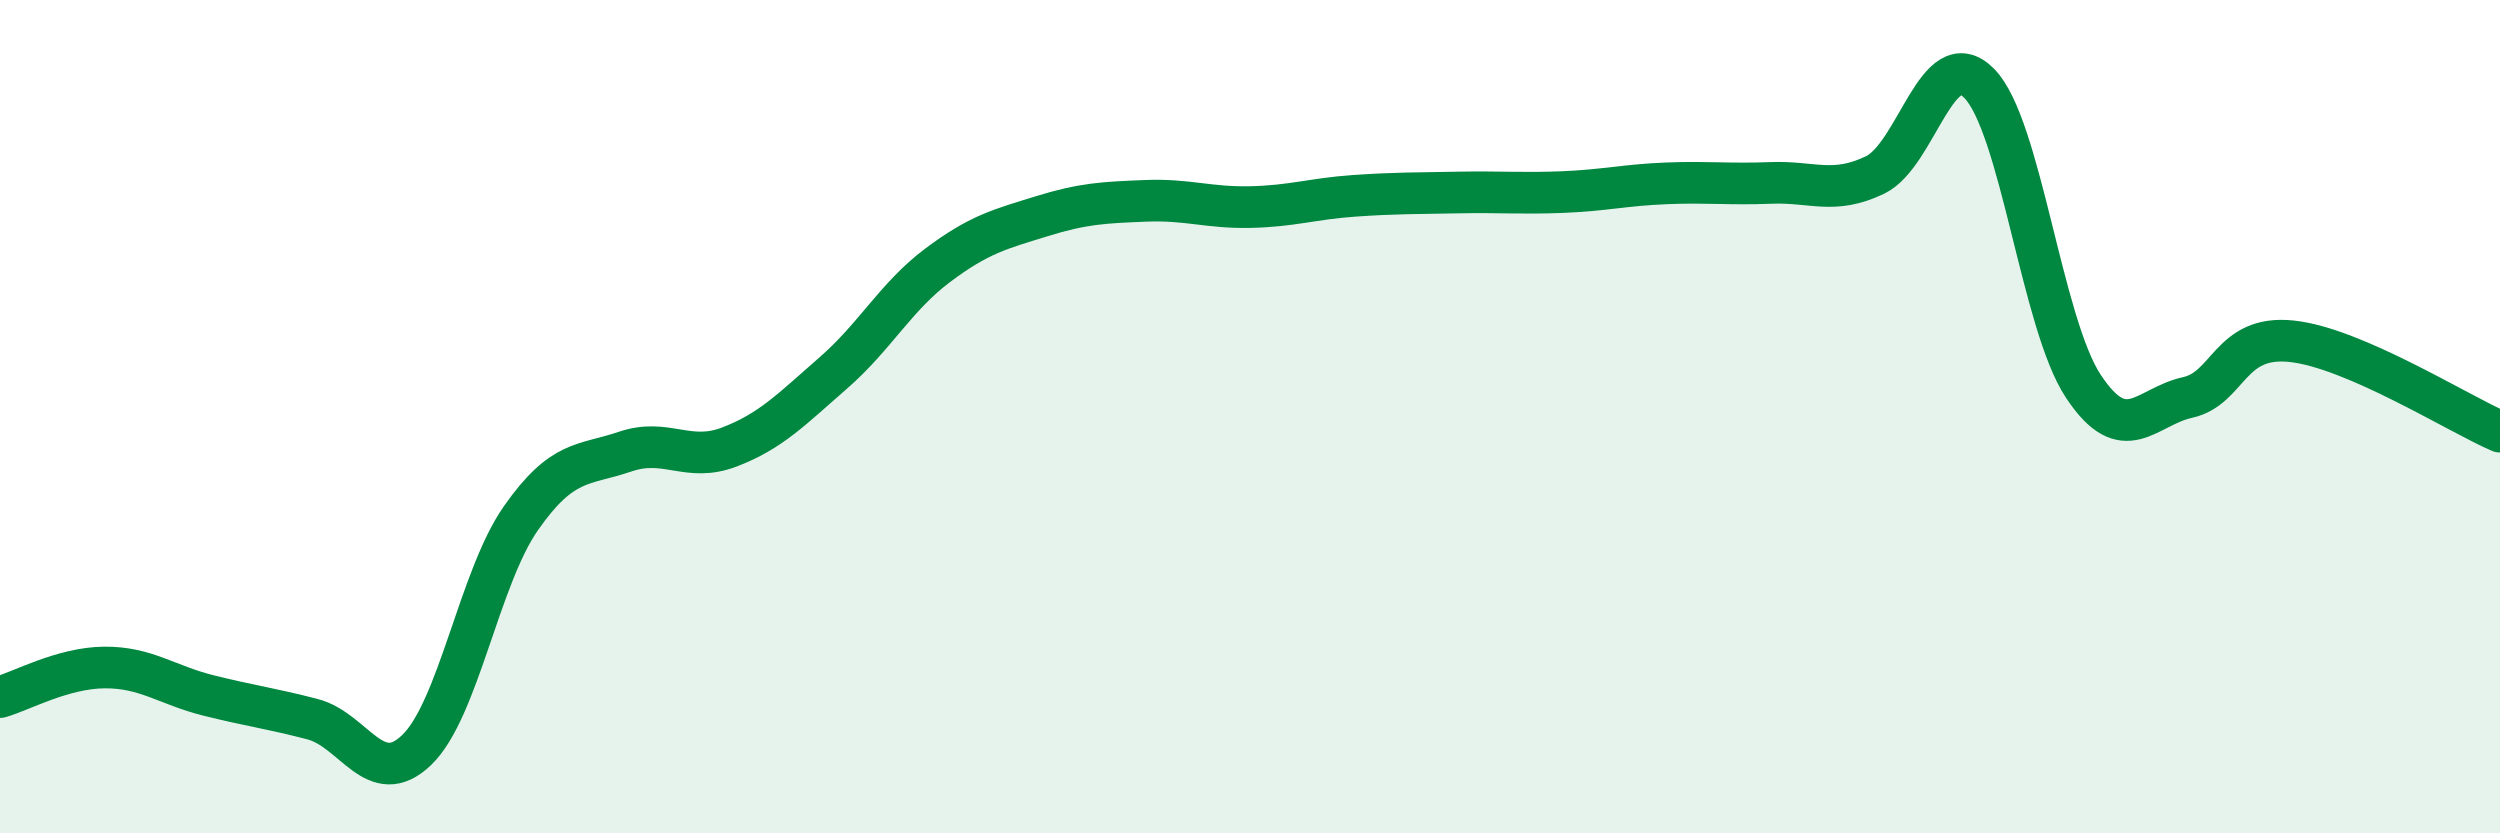 
    <svg width="60" height="20" viewBox="0 0 60 20" xmlns="http://www.w3.org/2000/svg">
      <path
        d="M 0,16.73 C 0.5,16.59 1.5,16.03 2.5,16.02 C 3.5,16.01 4,16.44 5,16.69 C 6,16.94 6.5,17 7.5,17.26 C 8.5,17.52 9,18.96 10,18 C 11,17.04 11.5,13.87 12.5,12.44 C 13.5,11.01 14,11.18 15,10.84 C 16,10.5 16.5,11.11 17.5,10.73 C 18.5,10.35 19,9.82 20,8.95 C 21,8.08 21.5,7.12 22.5,6.37 C 23.5,5.62 24,5.5 25,5.19 C 26,4.88 26.5,4.86 27.5,4.82 C 28.5,4.78 29,4.99 30,4.97 C 31,4.95 31.5,4.77 32.5,4.7 C 33.5,4.63 34,4.64 35,4.62 C 36,4.6 36.5,4.65 37.5,4.61 C 38.5,4.57 39,4.44 40,4.4 C 41,4.36 41.5,4.43 42.5,4.39 C 43.5,4.35 44,4.68 45,4.2 C 46,3.72 46.5,0.99 47.5,2 C 48.5,3.01 49,7.76 50,9.27 C 51,10.78 51.5,9.76 52.5,9.54 C 53.5,9.32 53.5,8.03 55,8.19 C 56.5,8.35 59,9.93 60,10.36L60 20L0 20Z"
        fill="#008740"
        opacity="0.1"
        stroke-linecap="round"
        stroke-linejoin="round"
      />
      <path
        d="M 0,16.73 C 0.5,16.59 1.5,16.03 2.5,16.02 C 3.5,16.01 4,16.44 5,16.69 C 6,16.94 6.5,17 7.5,17.26 C 8.5,17.52 9,18.96 10,18 C 11,17.04 11.5,13.87 12.5,12.44 C 13.5,11.01 14,11.18 15,10.84 C 16,10.5 16.5,11.11 17.5,10.73 C 18.5,10.35 19,9.82 20,8.95 C 21,8.08 21.5,7.12 22.5,6.37 C 23.5,5.62 24,5.5 25,5.19 C 26,4.88 26.5,4.86 27.5,4.82 C 28.5,4.78 29,4.99 30,4.97 C 31,4.95 31.5,4.77 32.5,4.7 C 33.5,4.63 34,4.64 35,4.62 C 36,4.6 36.5,4.65 37.5,4.61 C 38.5,4.57 39,4.44 40,4.4 C 41,4.36 41.5,4.43 42.5,4.39 C 43.5,4.35 44,4.68 45,4.2 C 46,3.72 46.5,0.99 47.5,2 C 48.5,3.01 49,7.76 50,9.27 C 51,10.78 51.5,9.76 52.5,9.54 C 53.5,9.32 53.5,8.03 55,8.19 C 56.5,8.35 59,9.93 60,10.36"
        stroke="#008740"
        stroke-width="1"
        fill="none"
        stroke-linecap="round"
        stroke-linejoin="round"
      />
    </svg>
  